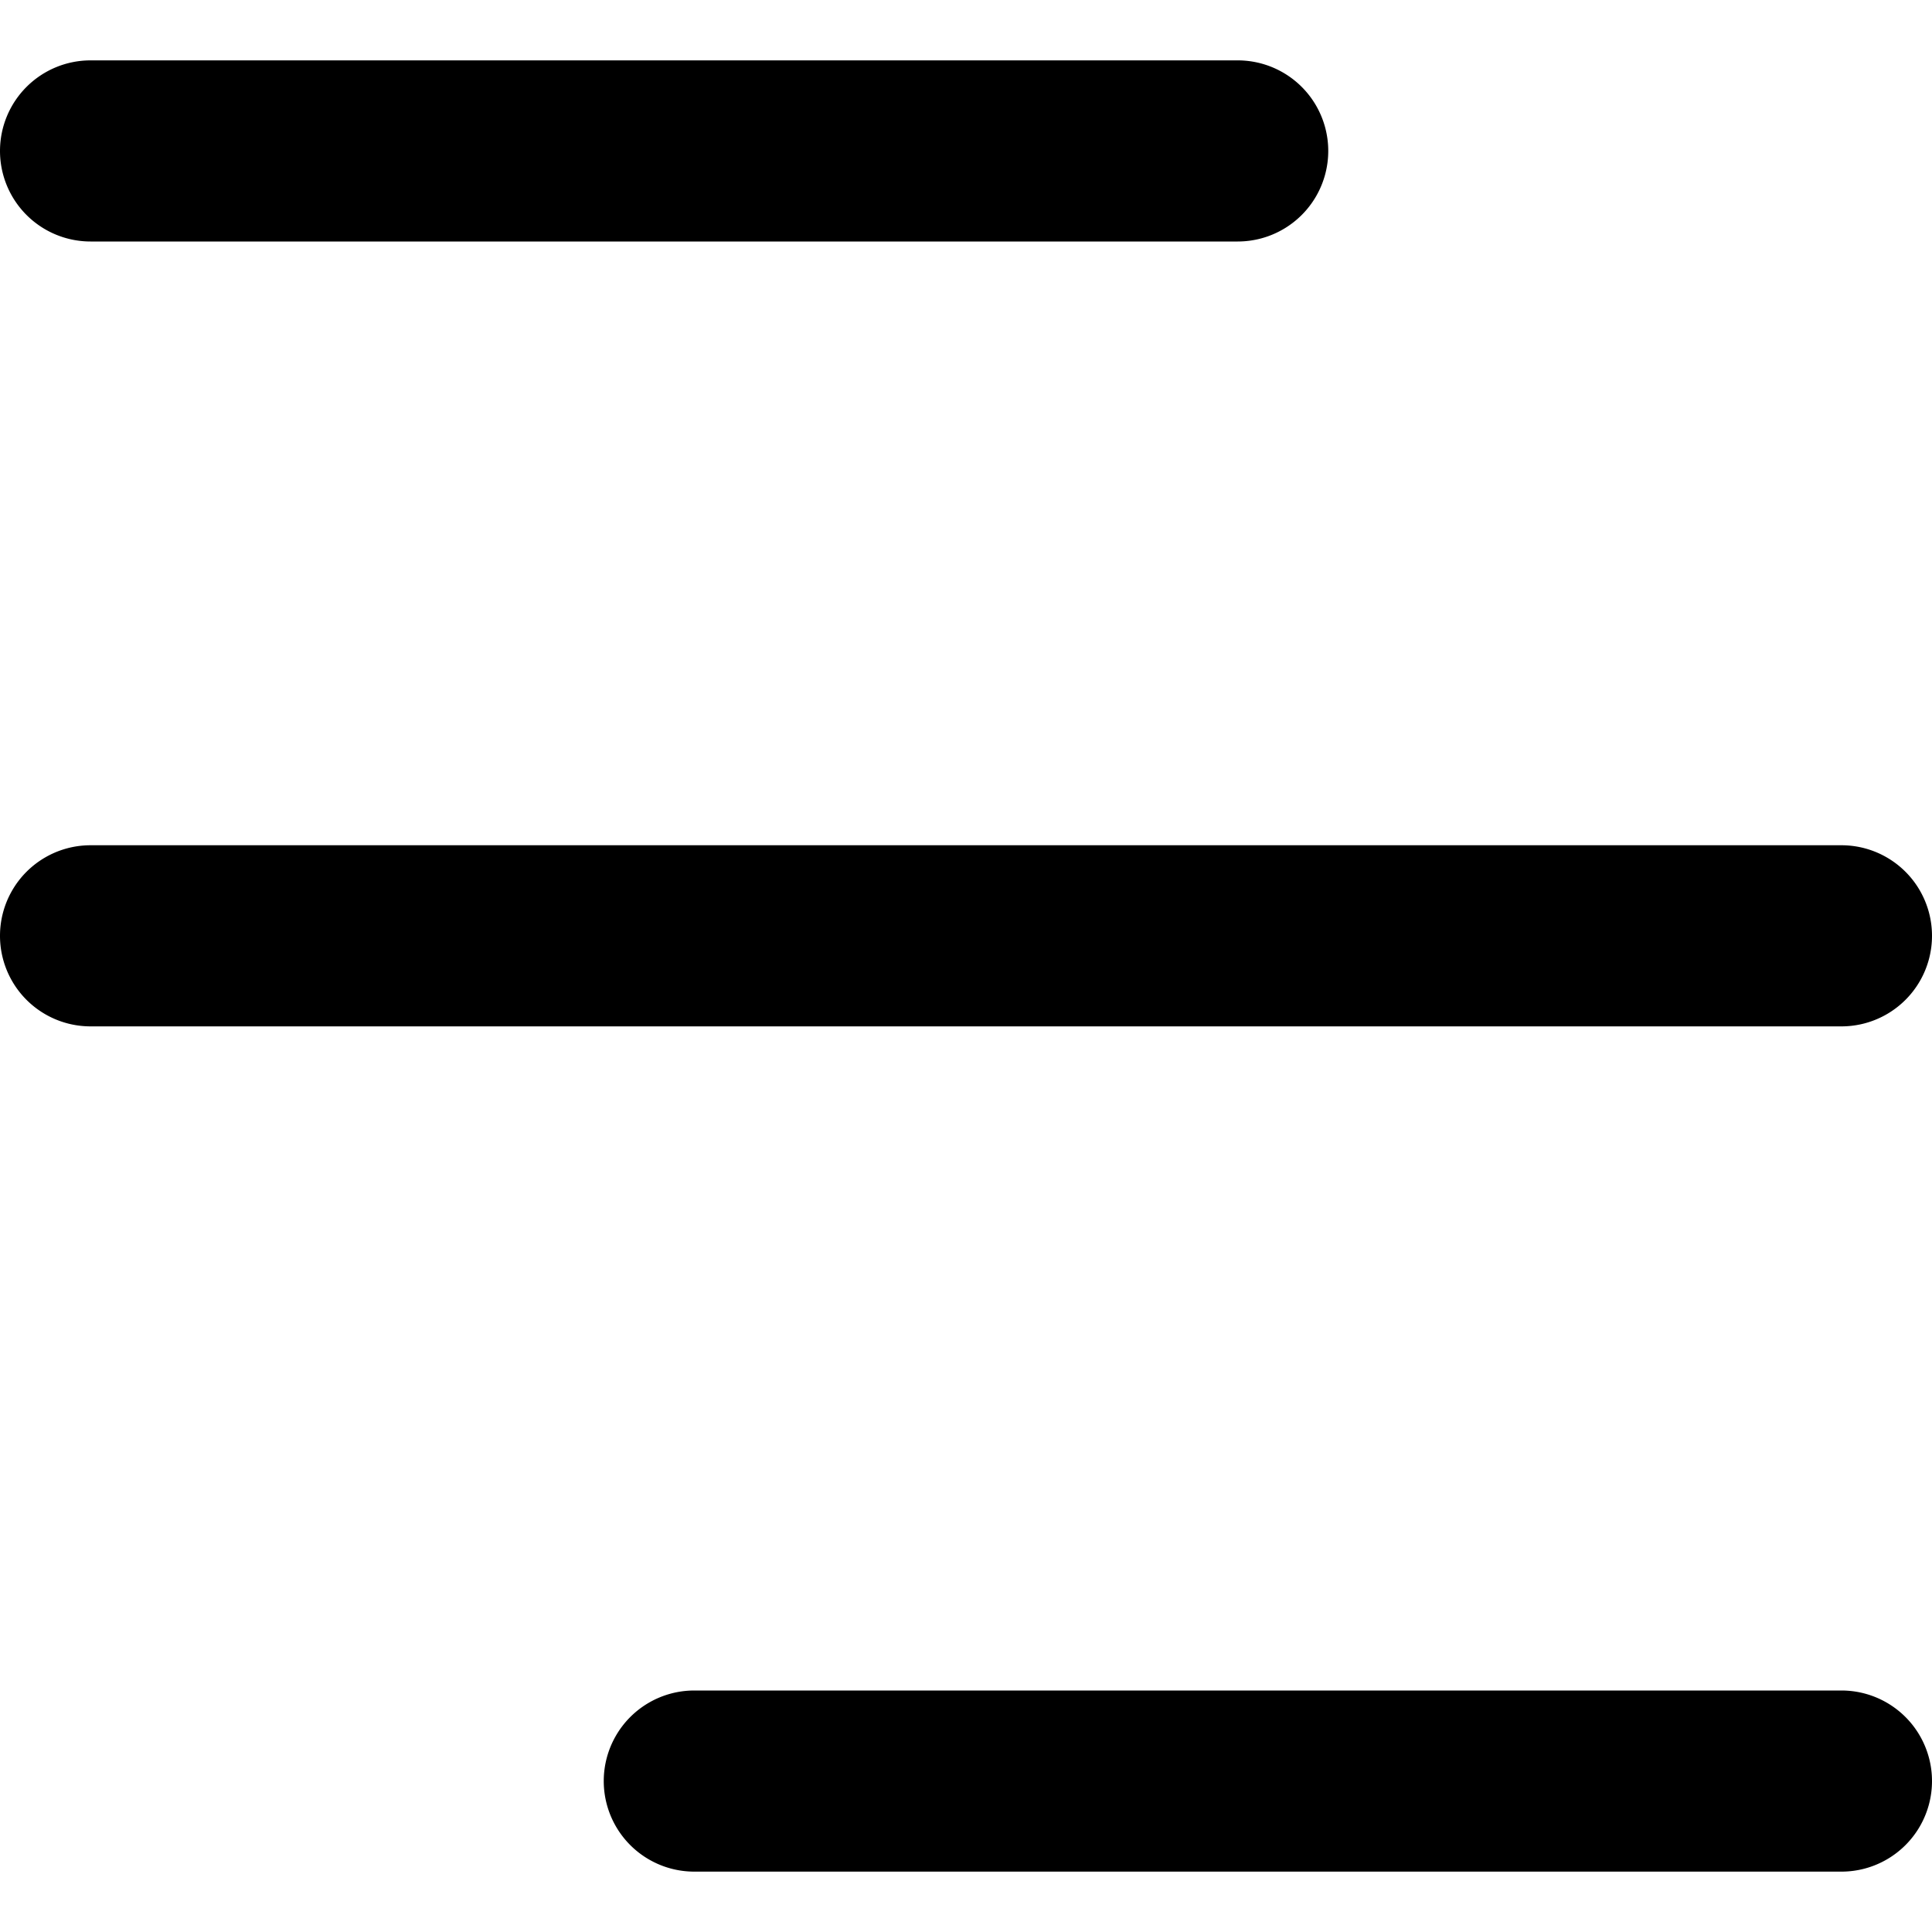<svg xmlns="http://www.w3.org/2000/svg" version="1.1" xmlns:xlink="http://www.w3.org/1999/xlink" width="512" height="512" x="0" y="0" viewBox="0 0 32 32" style="enable-background:new 0 0 512 512" xml:space="preserve" class=""><g><path d="M0 2.5A1.5 1.5 0 0 0 1.5 4h19a1.5 1.5 0 0 0 0-3h-19A1.5 1.5 0 0 0 0 2.5zM30.5 14h-29a1.5 1.5 0 0 0 0 3h29a1.5 1.5 0 0 0 0-3zM30.5 28h-19a1.5 1.5 0 0 0 0 3h19a1.5 1.5 0 0 0 0-3z" fill="#000000" opacity="1" data-original="#000000" class=""></path></g></svg>
